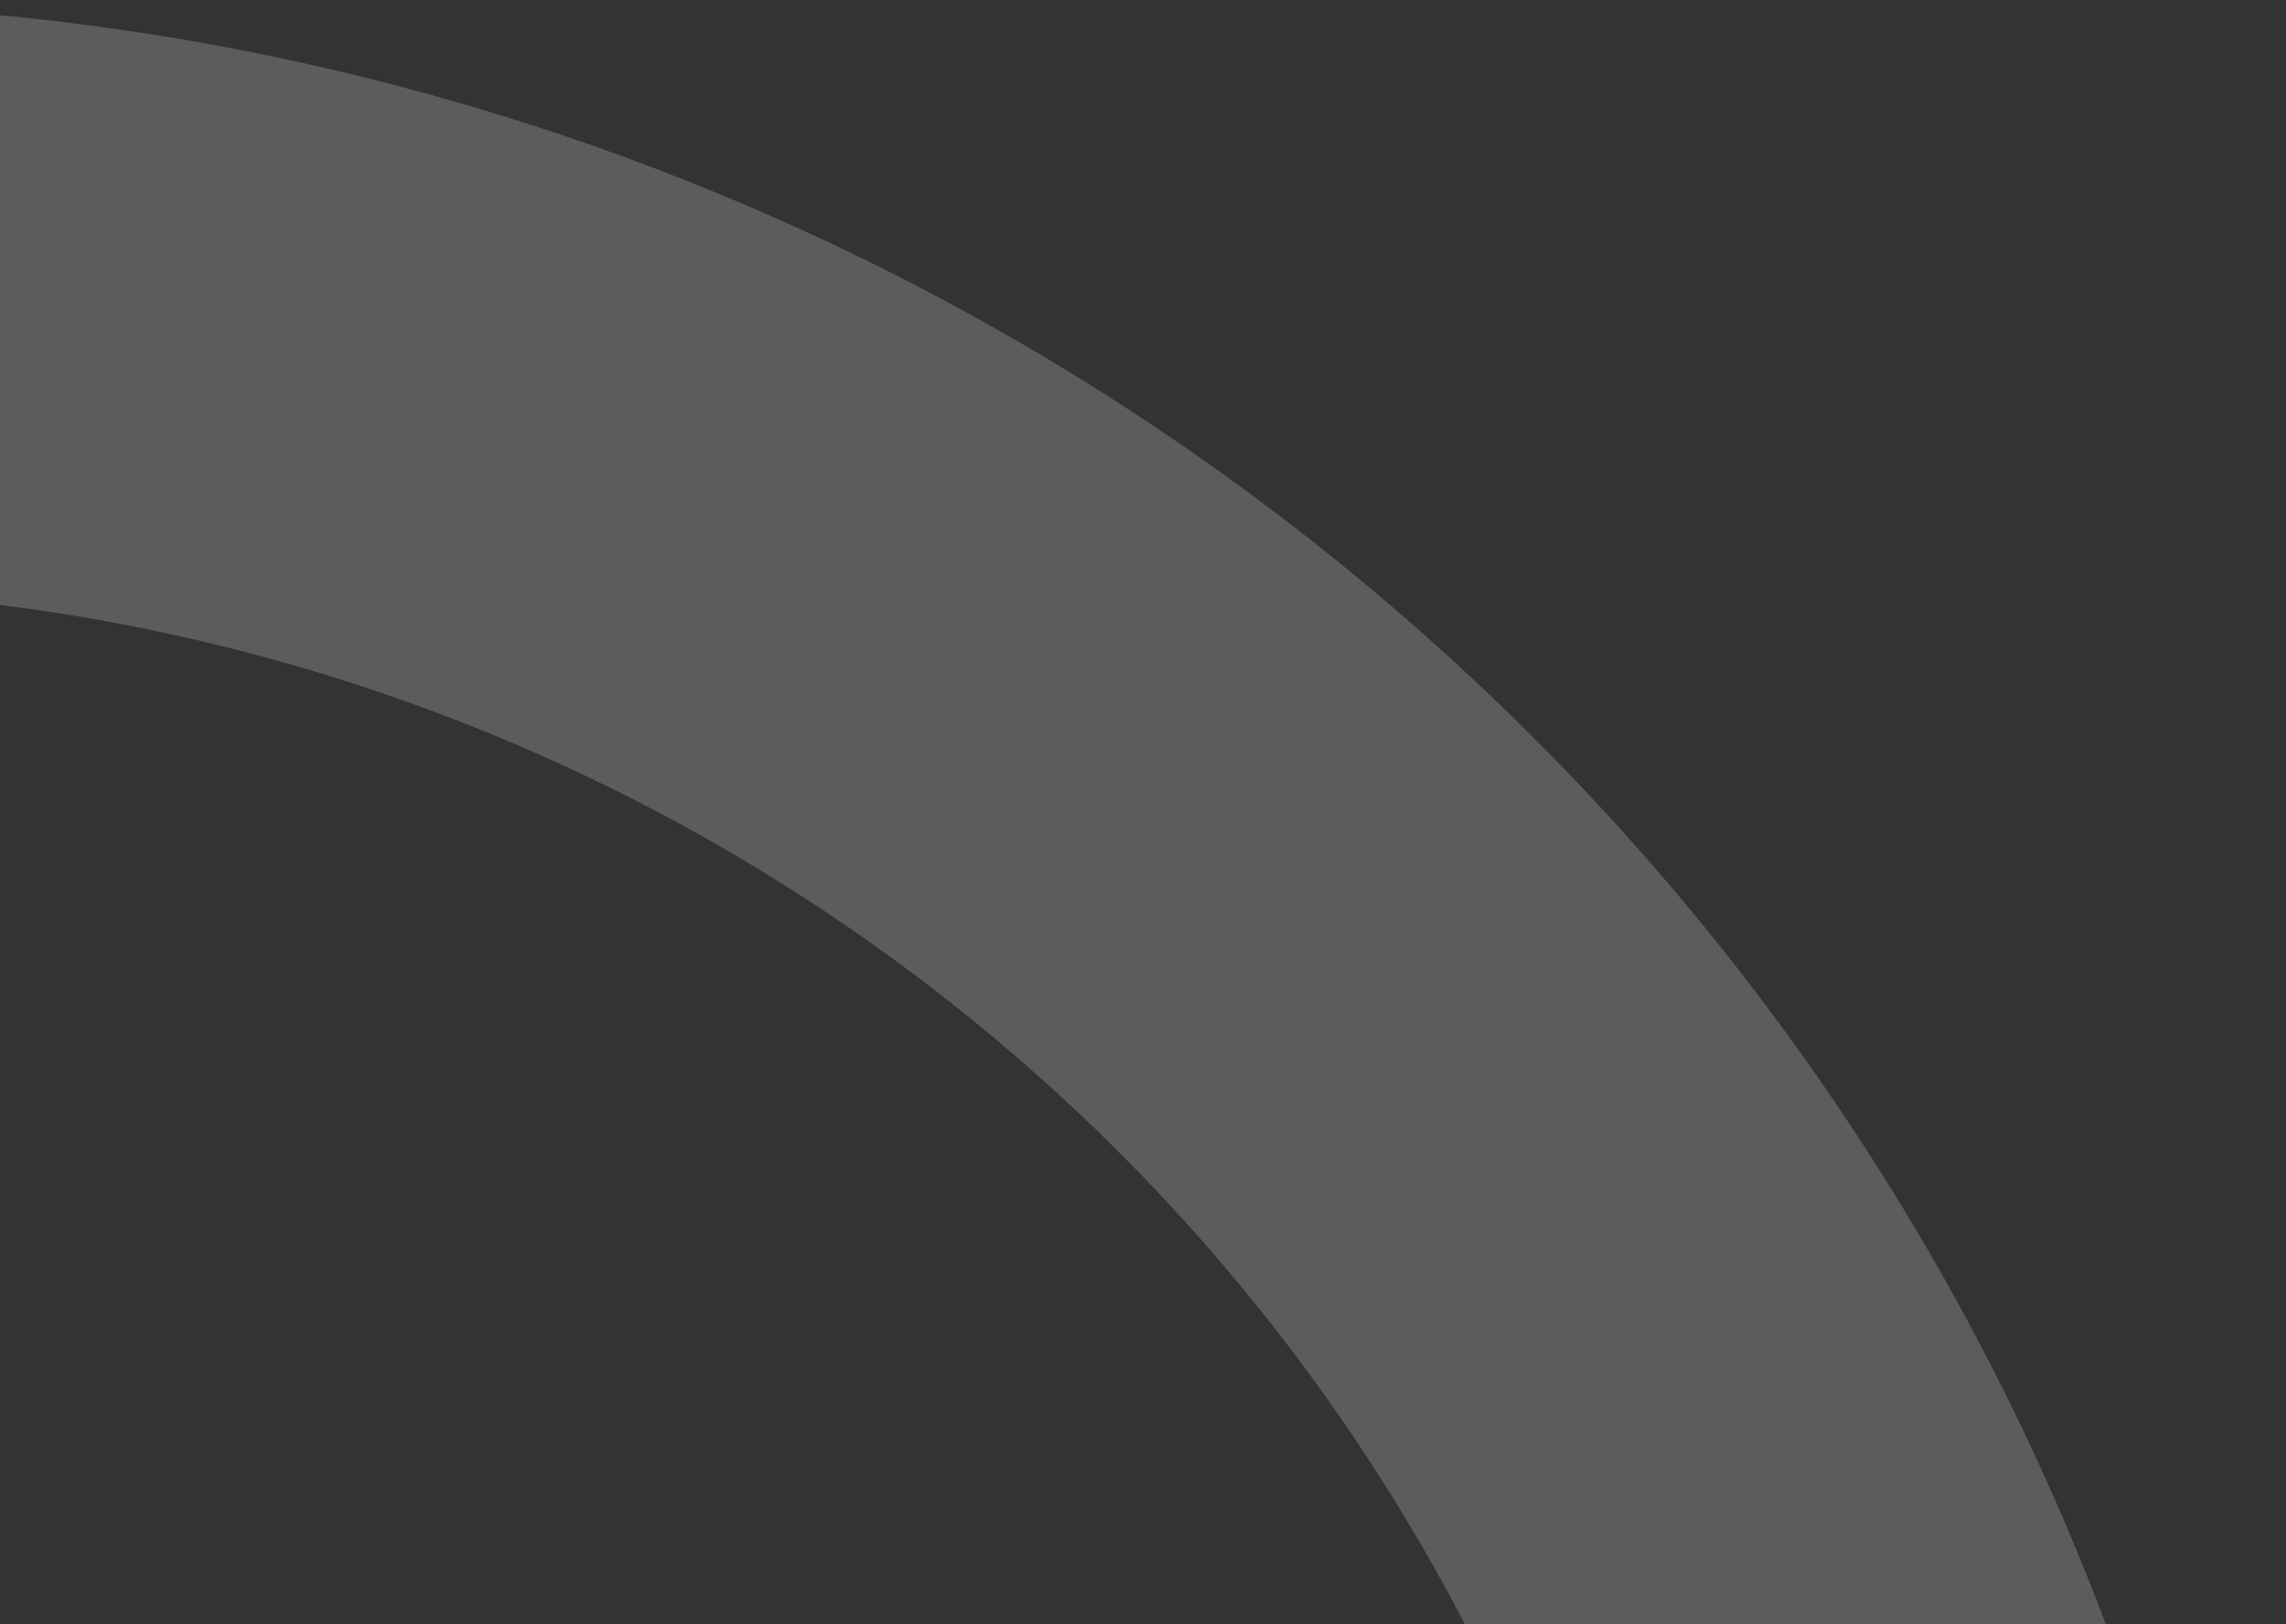 <svg xmlns="http://www.w3.org/2000/svg" width="114" height="81" viewBox="0 0 114 81" fill="none"><rect x="0" y="0" width="114" height="81" fill="#333333" stroke="none"/><path d="M-134.089 151.043C-139.948 123.402 -136.265 94.591 -123.642 69.313C-111.018 44.035 -90.198 23.782 -64.582 11.86C-38.965 -0.061 -10.064 -2.948 17.405 3.672C44.873 10.292 69.287 26.027 86.661 48.309C104.035 70.591 113.343 98.104 113.066 126.358C112.789 154.611 102.943 181.937 85.136 203.874C67.328 225.811 42.611 241.065 15.018 247.144C-12.575 253.224 -41.415 249.772 -66.793 237.35L-53.94 211.091C-34.5 220.605 -12.409 223.25 8.727 218.593C29.863 213.936 48.796 202.252 62.437 185.448C76.077 168.644 83.619 147.713 83.831 126.071C84.043 104.429 76.913 83.354 63.605 66.286C50.297 49.218 31.596 37.165 10.555 32.094C-10.486 27.024 -32.624 29.235 -52.246 38.367C-71.868 47.499 -87.816 63.012 -97.486 82.375C-107.155 101.738 -109.976 123.807 -105.488 144.98L-134.089 151.043Z" fill="white" fill-opacity="0.2"></path></svg>